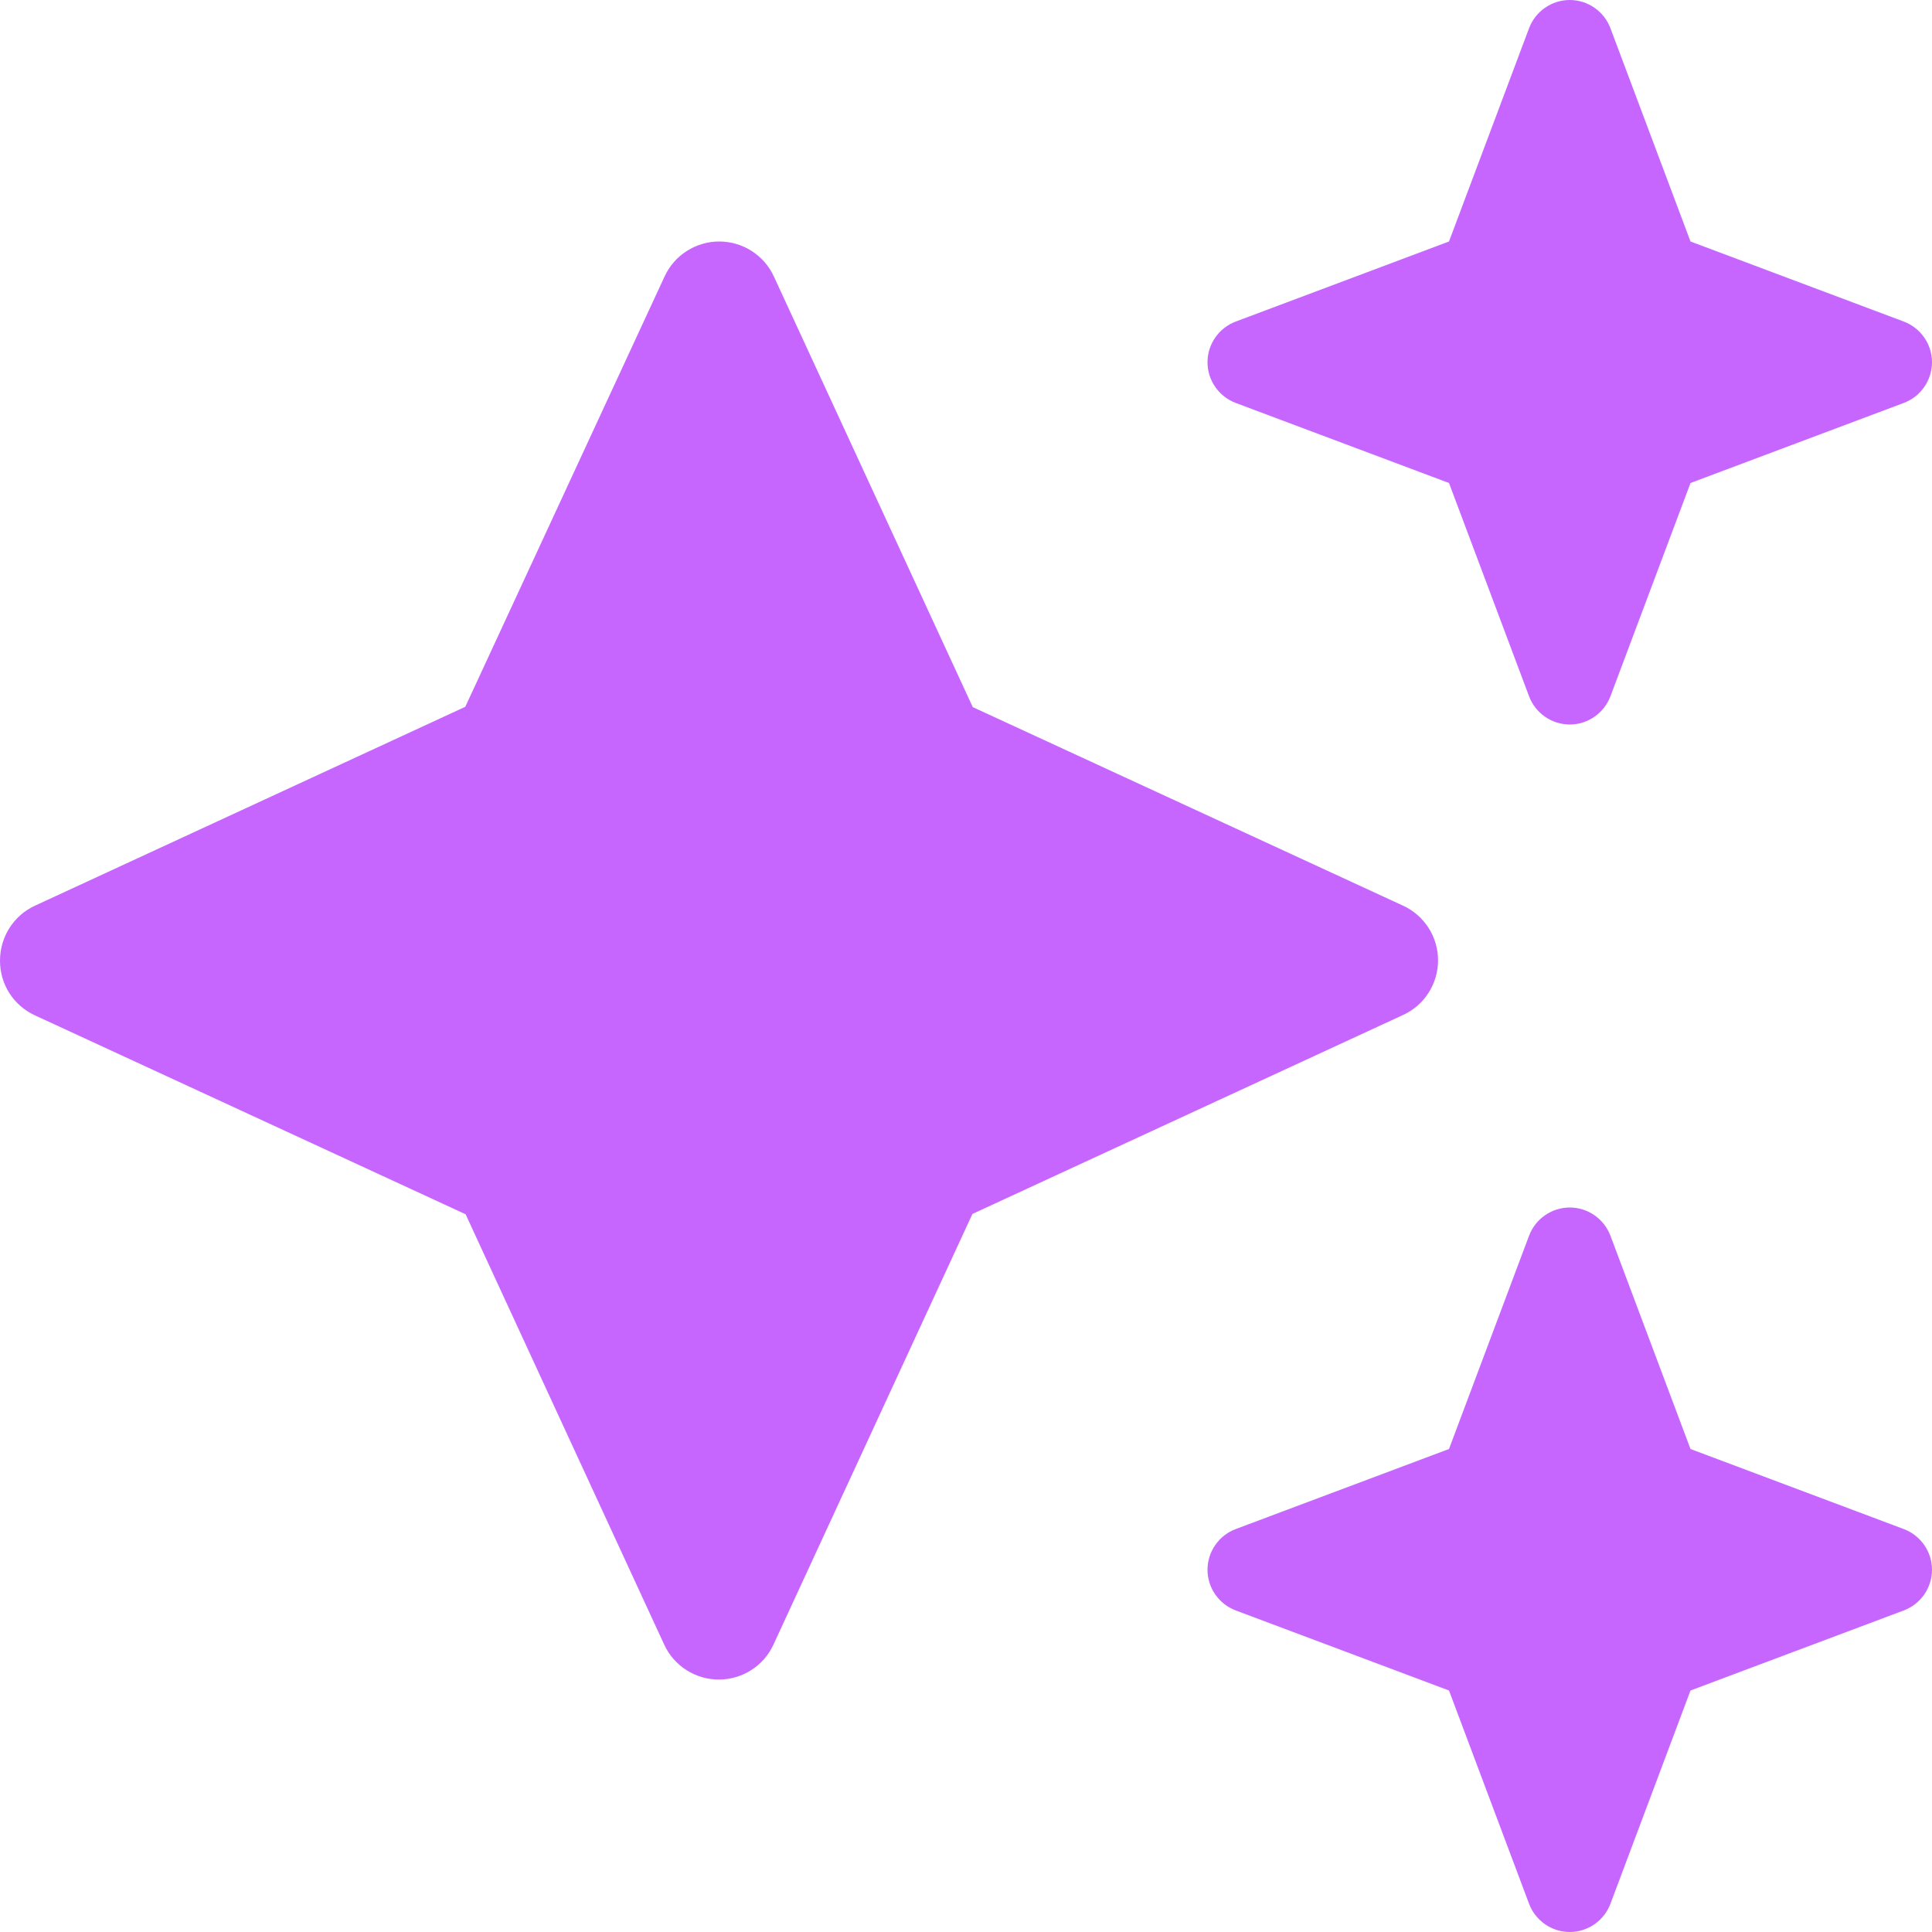 <svg width="24" height="24" viewBox="0 0 24 24" fill="none" xmlns="http://www.w3.org/2000/svg">
<path d="M15.352 3.994C15.141 4.073 15 4.275 15 4.5C15 4.725 15.141 4.927 15.352 5.006L18 6L18.994 8.648C19.073 8.859 19.275 9 19.5 9C19.725 9 19.927 8.859 20.006 8.648L21 6L23.648 5.006C23.859 4.927 24 4.725 24 4.5C24 4.275 23.859 4.073 23.648 3.994L21 3L20.006 0.352C19.927 0.141 19.725 0 19.5 0C19.275 0 19.073 0.141 18.994 0.352L18 3L15.352 3.994ZM9.614 3.436C9.492 3.169 9.225 3 8.934 3C8.644 3 8.377 3.169 8.255 3.436L5.78 8.78L0.436 11.25C0.169 11.372 0 11.639 0 11.934C0 12.23 0.169 12.492 0.436 12.614L5.784 15.084L8.25 20.428C8.372 20.695 8.639 20.864 8.93 20.864C9.22 20.864 9.488 20.695 9.609 20.428L12.08 15.08L17.428 12.609C17.695 12.488 17.864 12.22 17.864 11.93C17.864 11.639 17.695 11.372 17.428 11.25L12.084 8.784L9.614 3.436ZM18 18L15.352 18.994C15.141 19.073 15 19.275 15 19.5C15 19.725 15.141 19.927 15.352 20.006L18 21L18.994 23.648C19.073 23.859 19.275 24 19.5 24C19.725 24 19.927 23.859 20.006 23.648L21 21L23.648 20.006C23.859 19.927 24 19.725 24 19.5C24 19.275 23.859 19.073 23.648 18.994L21 18L20.006 15.352C19.927 15.141 19.725 15 19.5 15C19.275 15 19.073 15.141 18.994 15.352L18 18Z" fill="#C666FF"/>
</svg>
